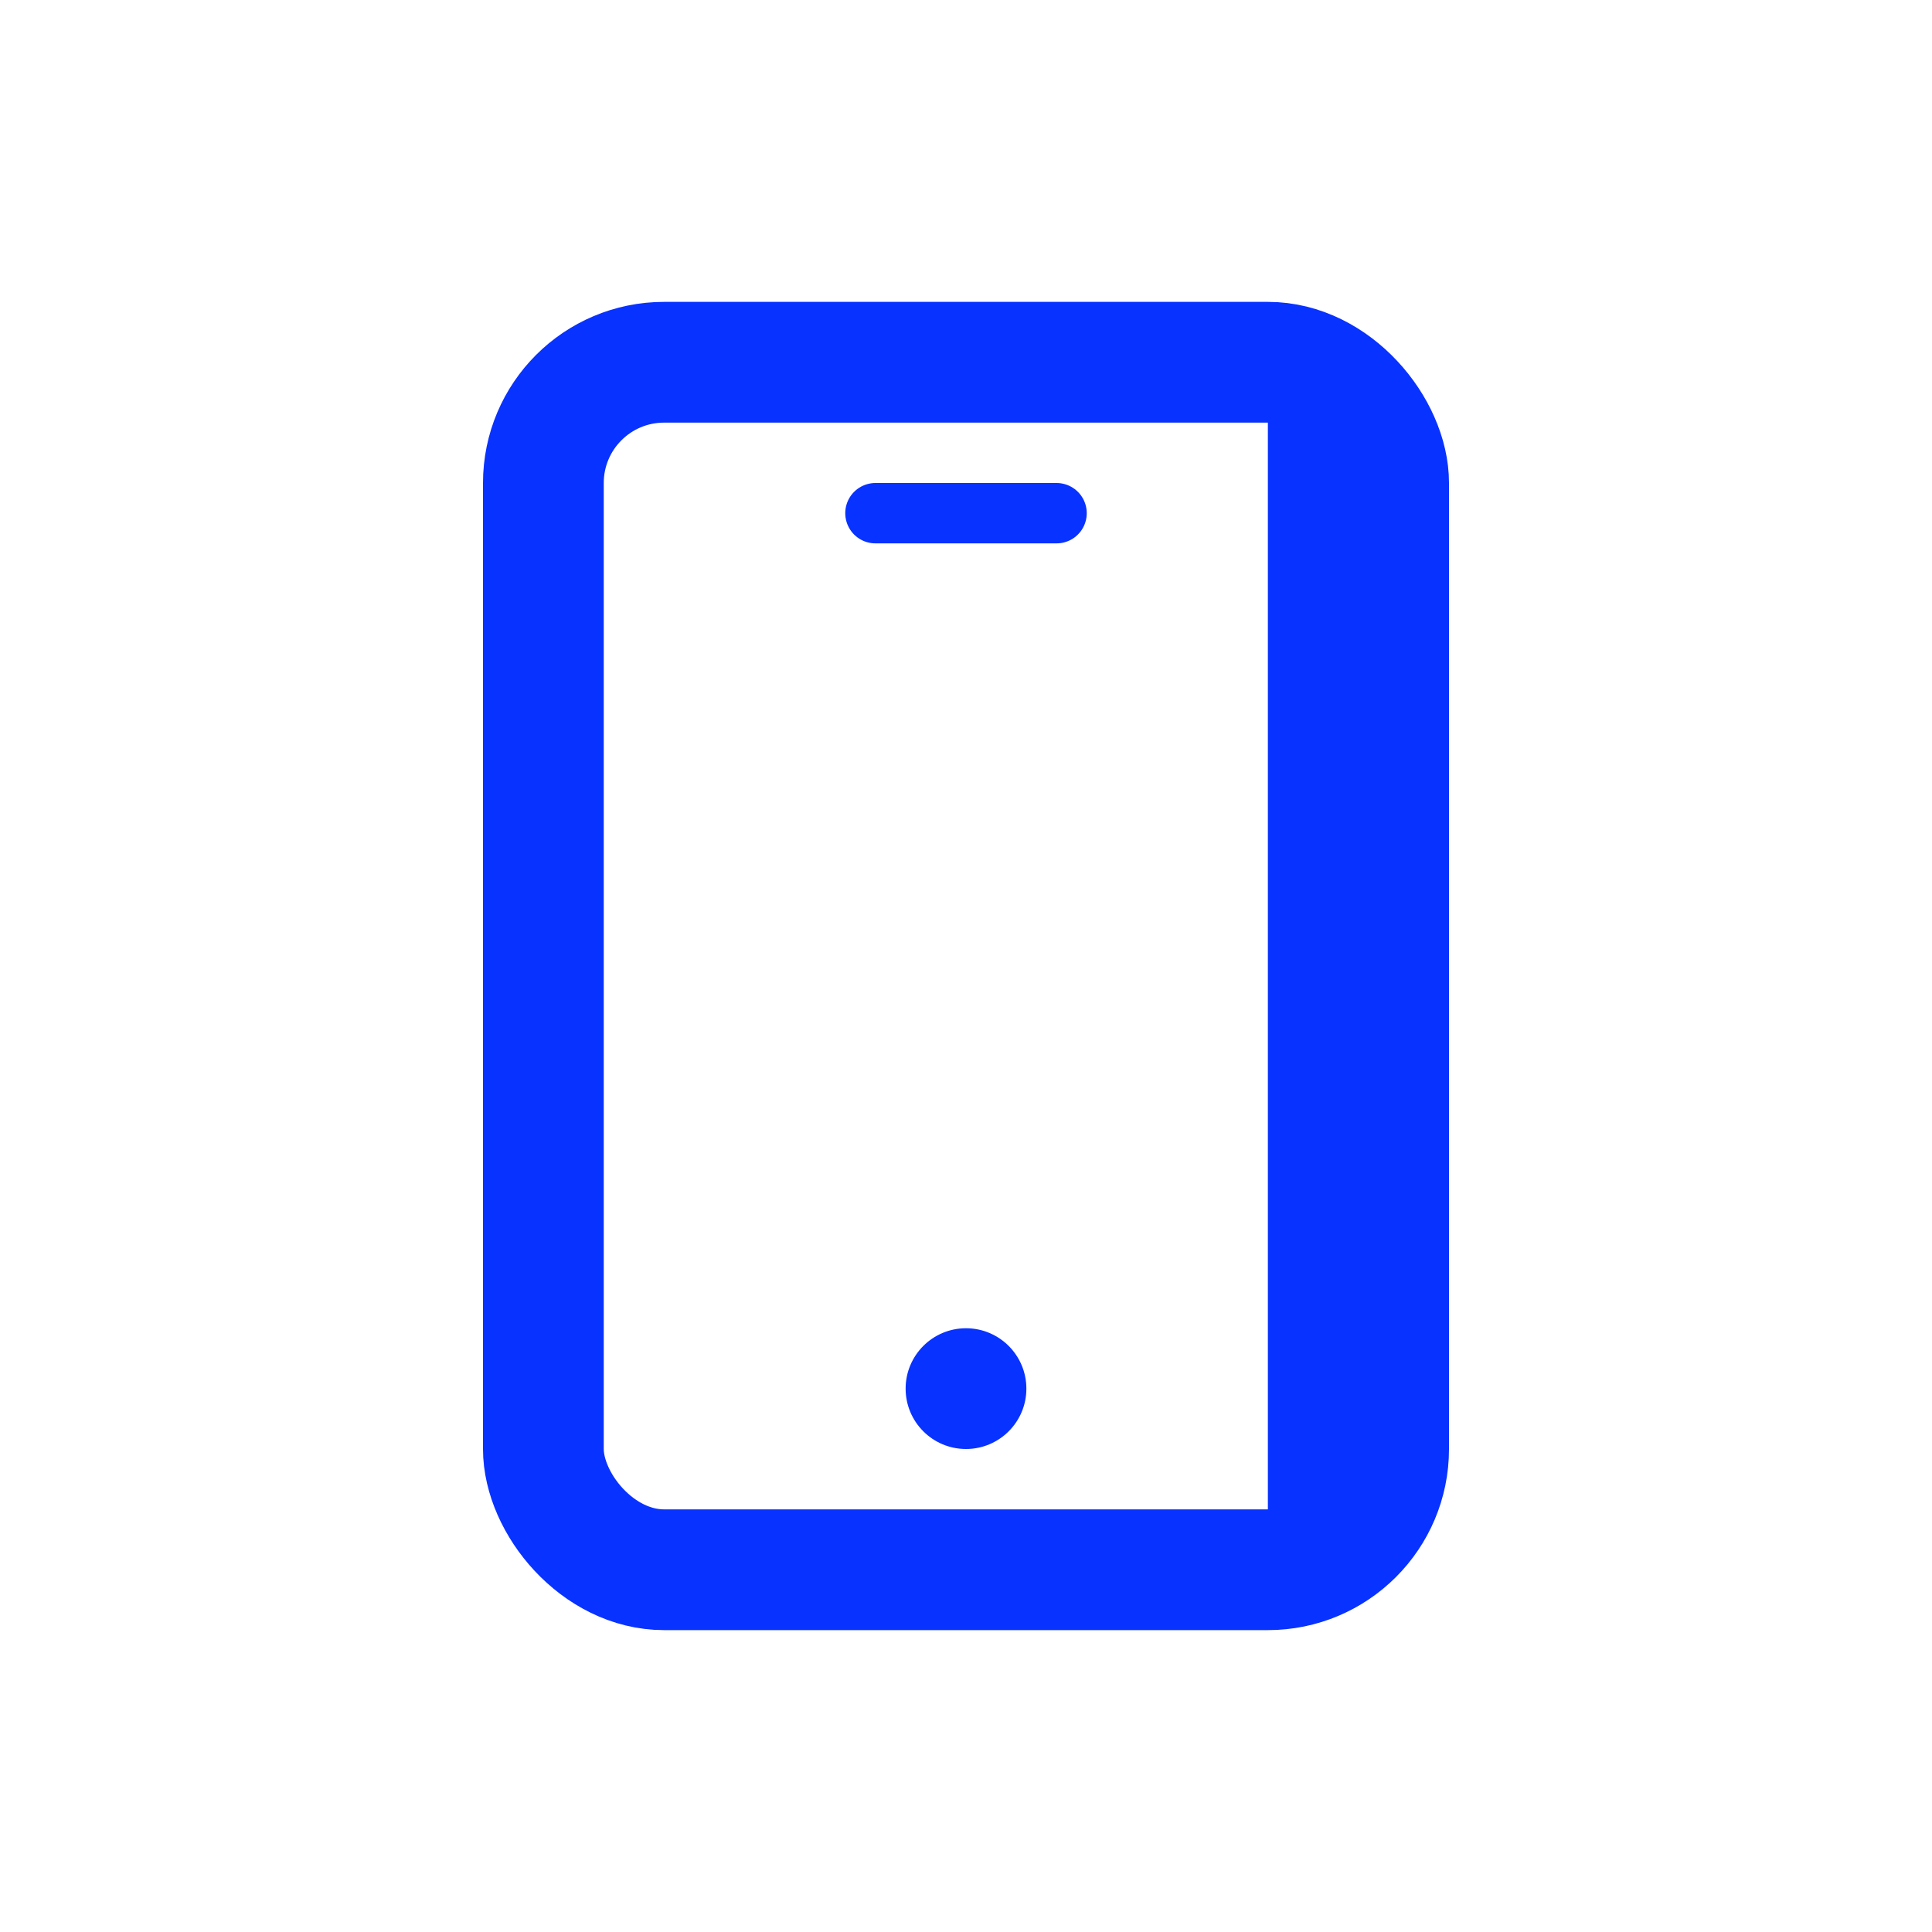 <svg id="Layer_3" viewBox="0 0 32 32" xmlns="http://www.w3.org/2000/svg"><defs><style>.cls-1,.cls-3{fill:none;stroke:#0832ff;stroke-linecap:round;}.cls-1{stroke-linejoin:round;stroke-width:2px;}.cls-2{fill:#0832ff;}.cls-3{stroke-miterlimit:10;}</style></defs><title></title><rect class="cls-1" height="20" rx="2" ry="2" width="14" x="9" y="6"></rect><polygon class="cls-2" points="21 26 23 25 23 7 21 6 21 26"></polygon><circle class="cls-2" cx="16" cy="23" r="1"></circle><line class="cls-3" x1="14.5" x2="17.5" y1="8.5" y2="8.5"></line></svg>